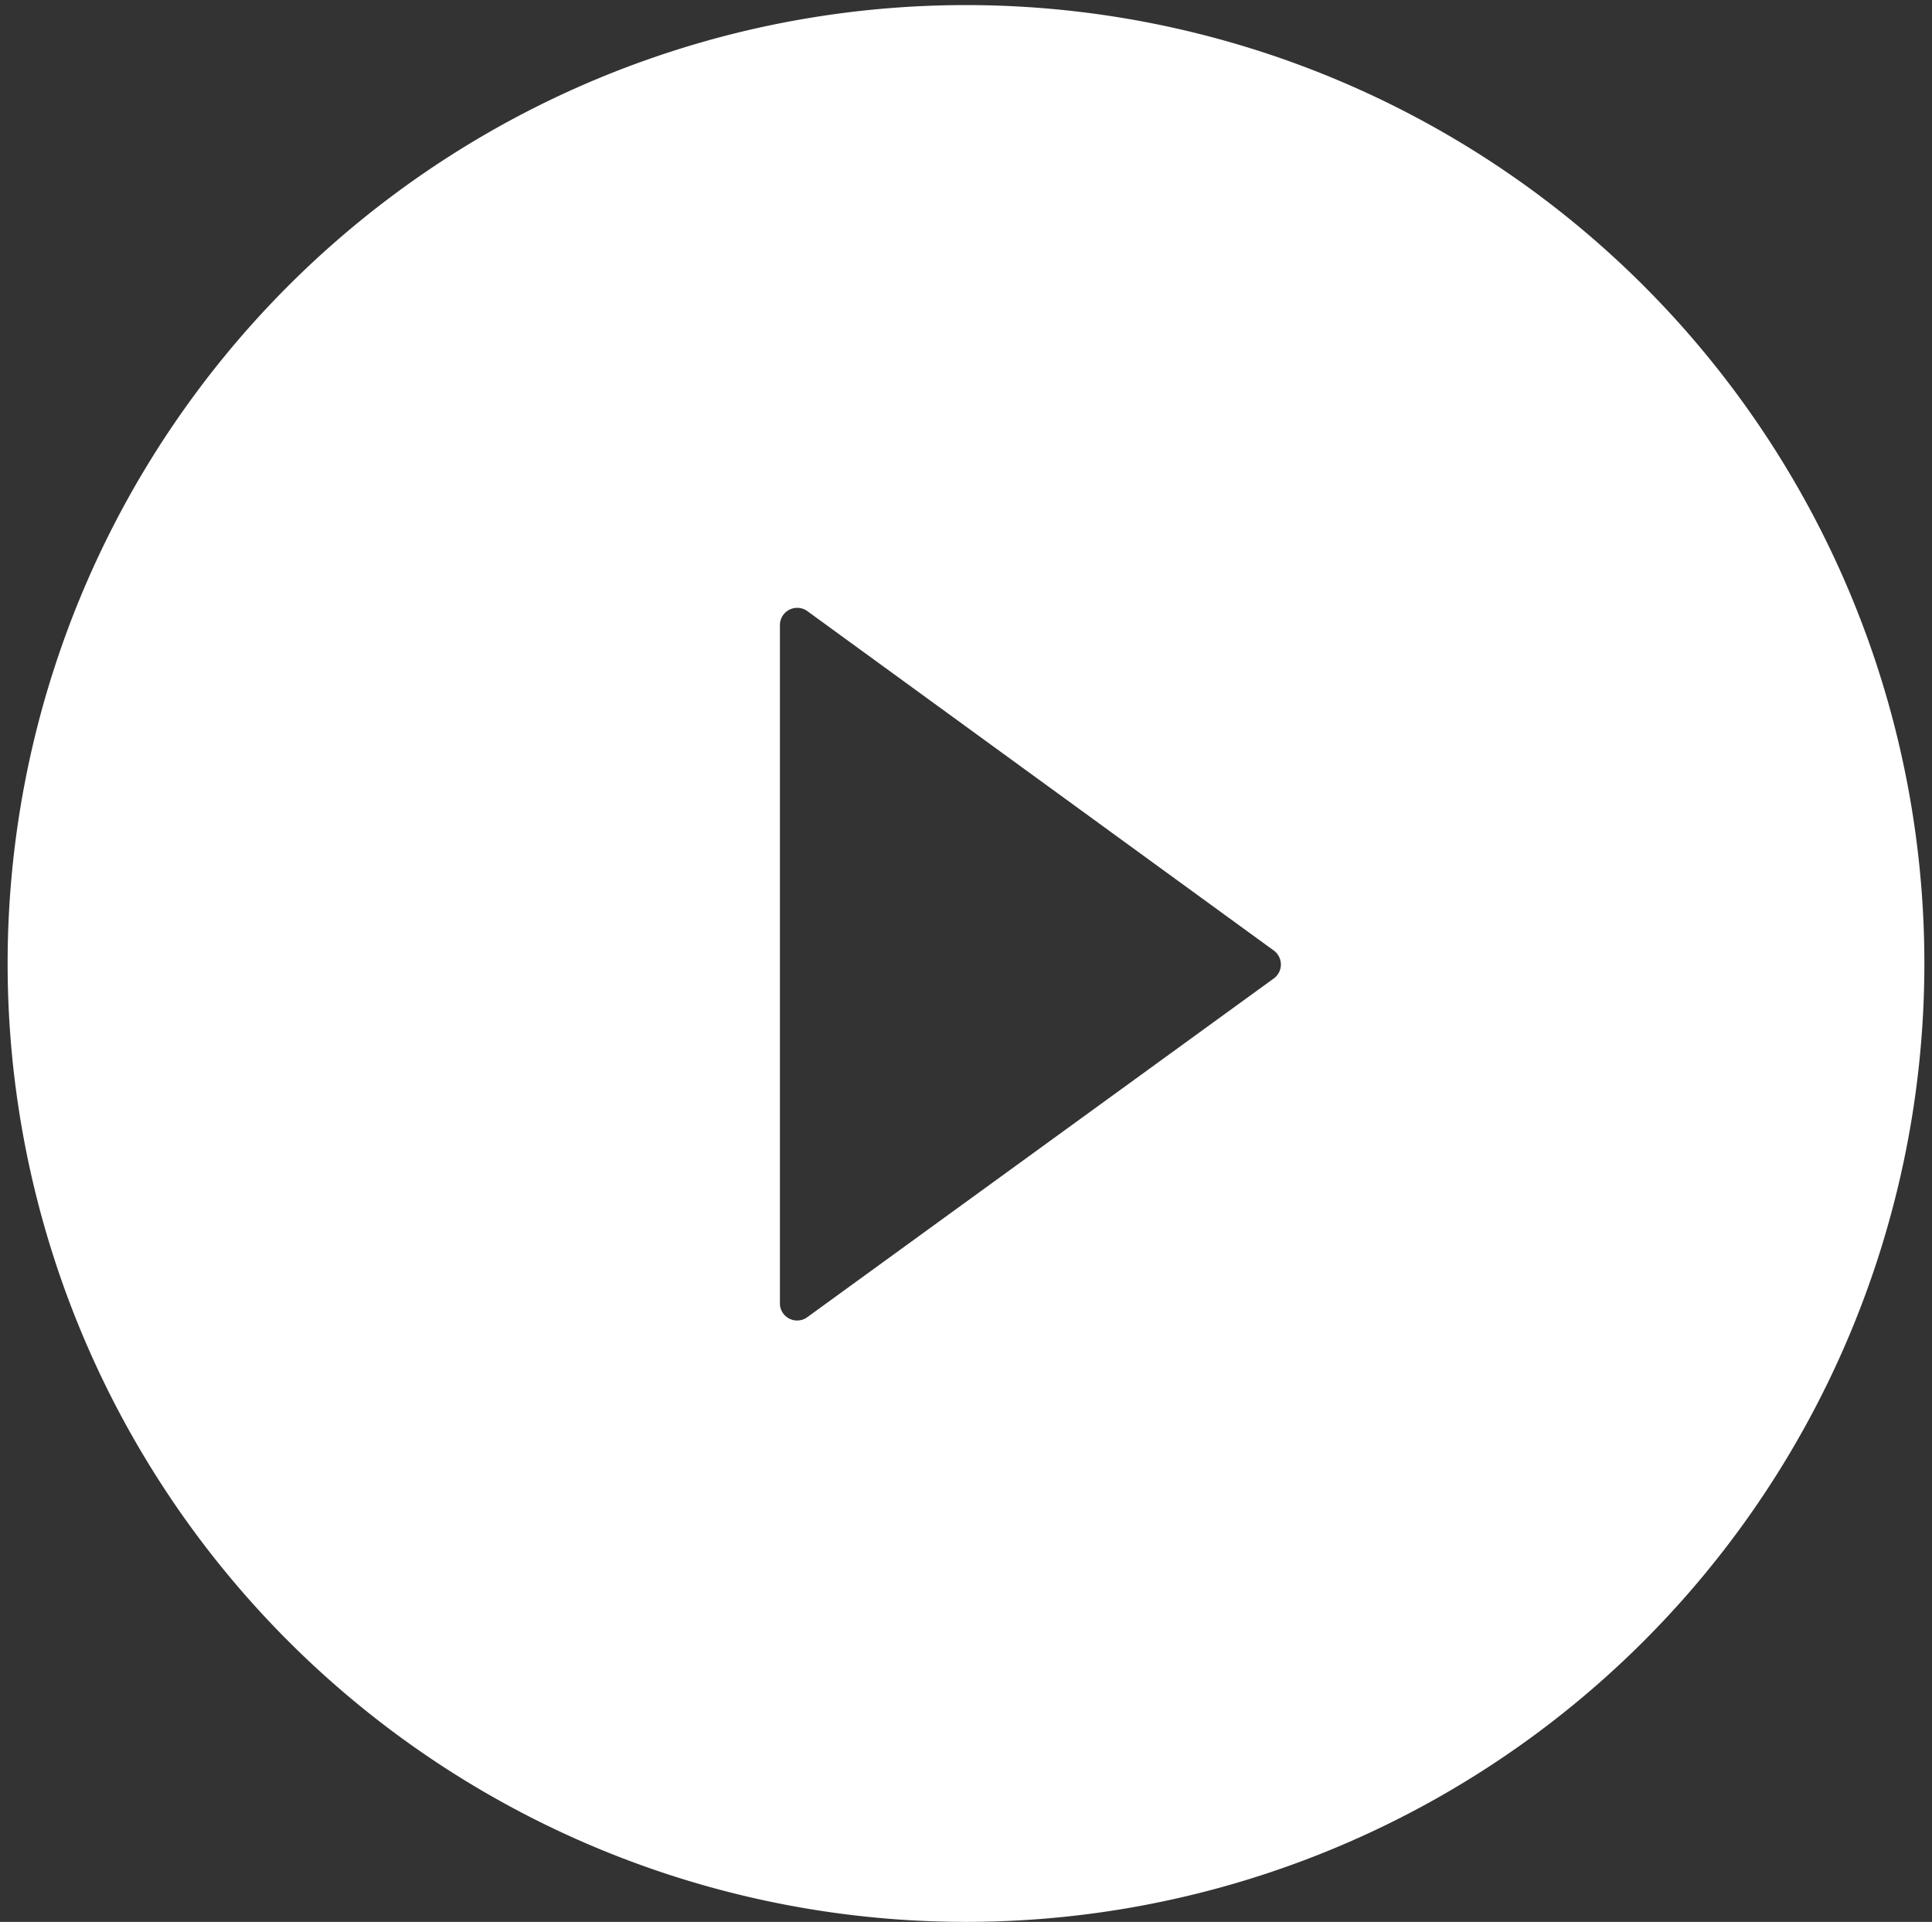 <svg fill="none" xmlns="http://www.w3.org/2000/svg" viewBox="0 0 190 189"><rect x="0" y="0" width="190" height="189" fill="#333333" stroke="none"/><path d="M95 .5A94.2 94.2 0 1095 189 94.2 94.2 0 0095 .5zm30.3 95.7l-46 33.4a1.7 1.7 0 01-2.6-1.3V61.5a1.7 1.7 0 012.7-1.4l45.9 33.4a1.7 1.7 0 010 2.7z" fill="#fff"/></svg>
